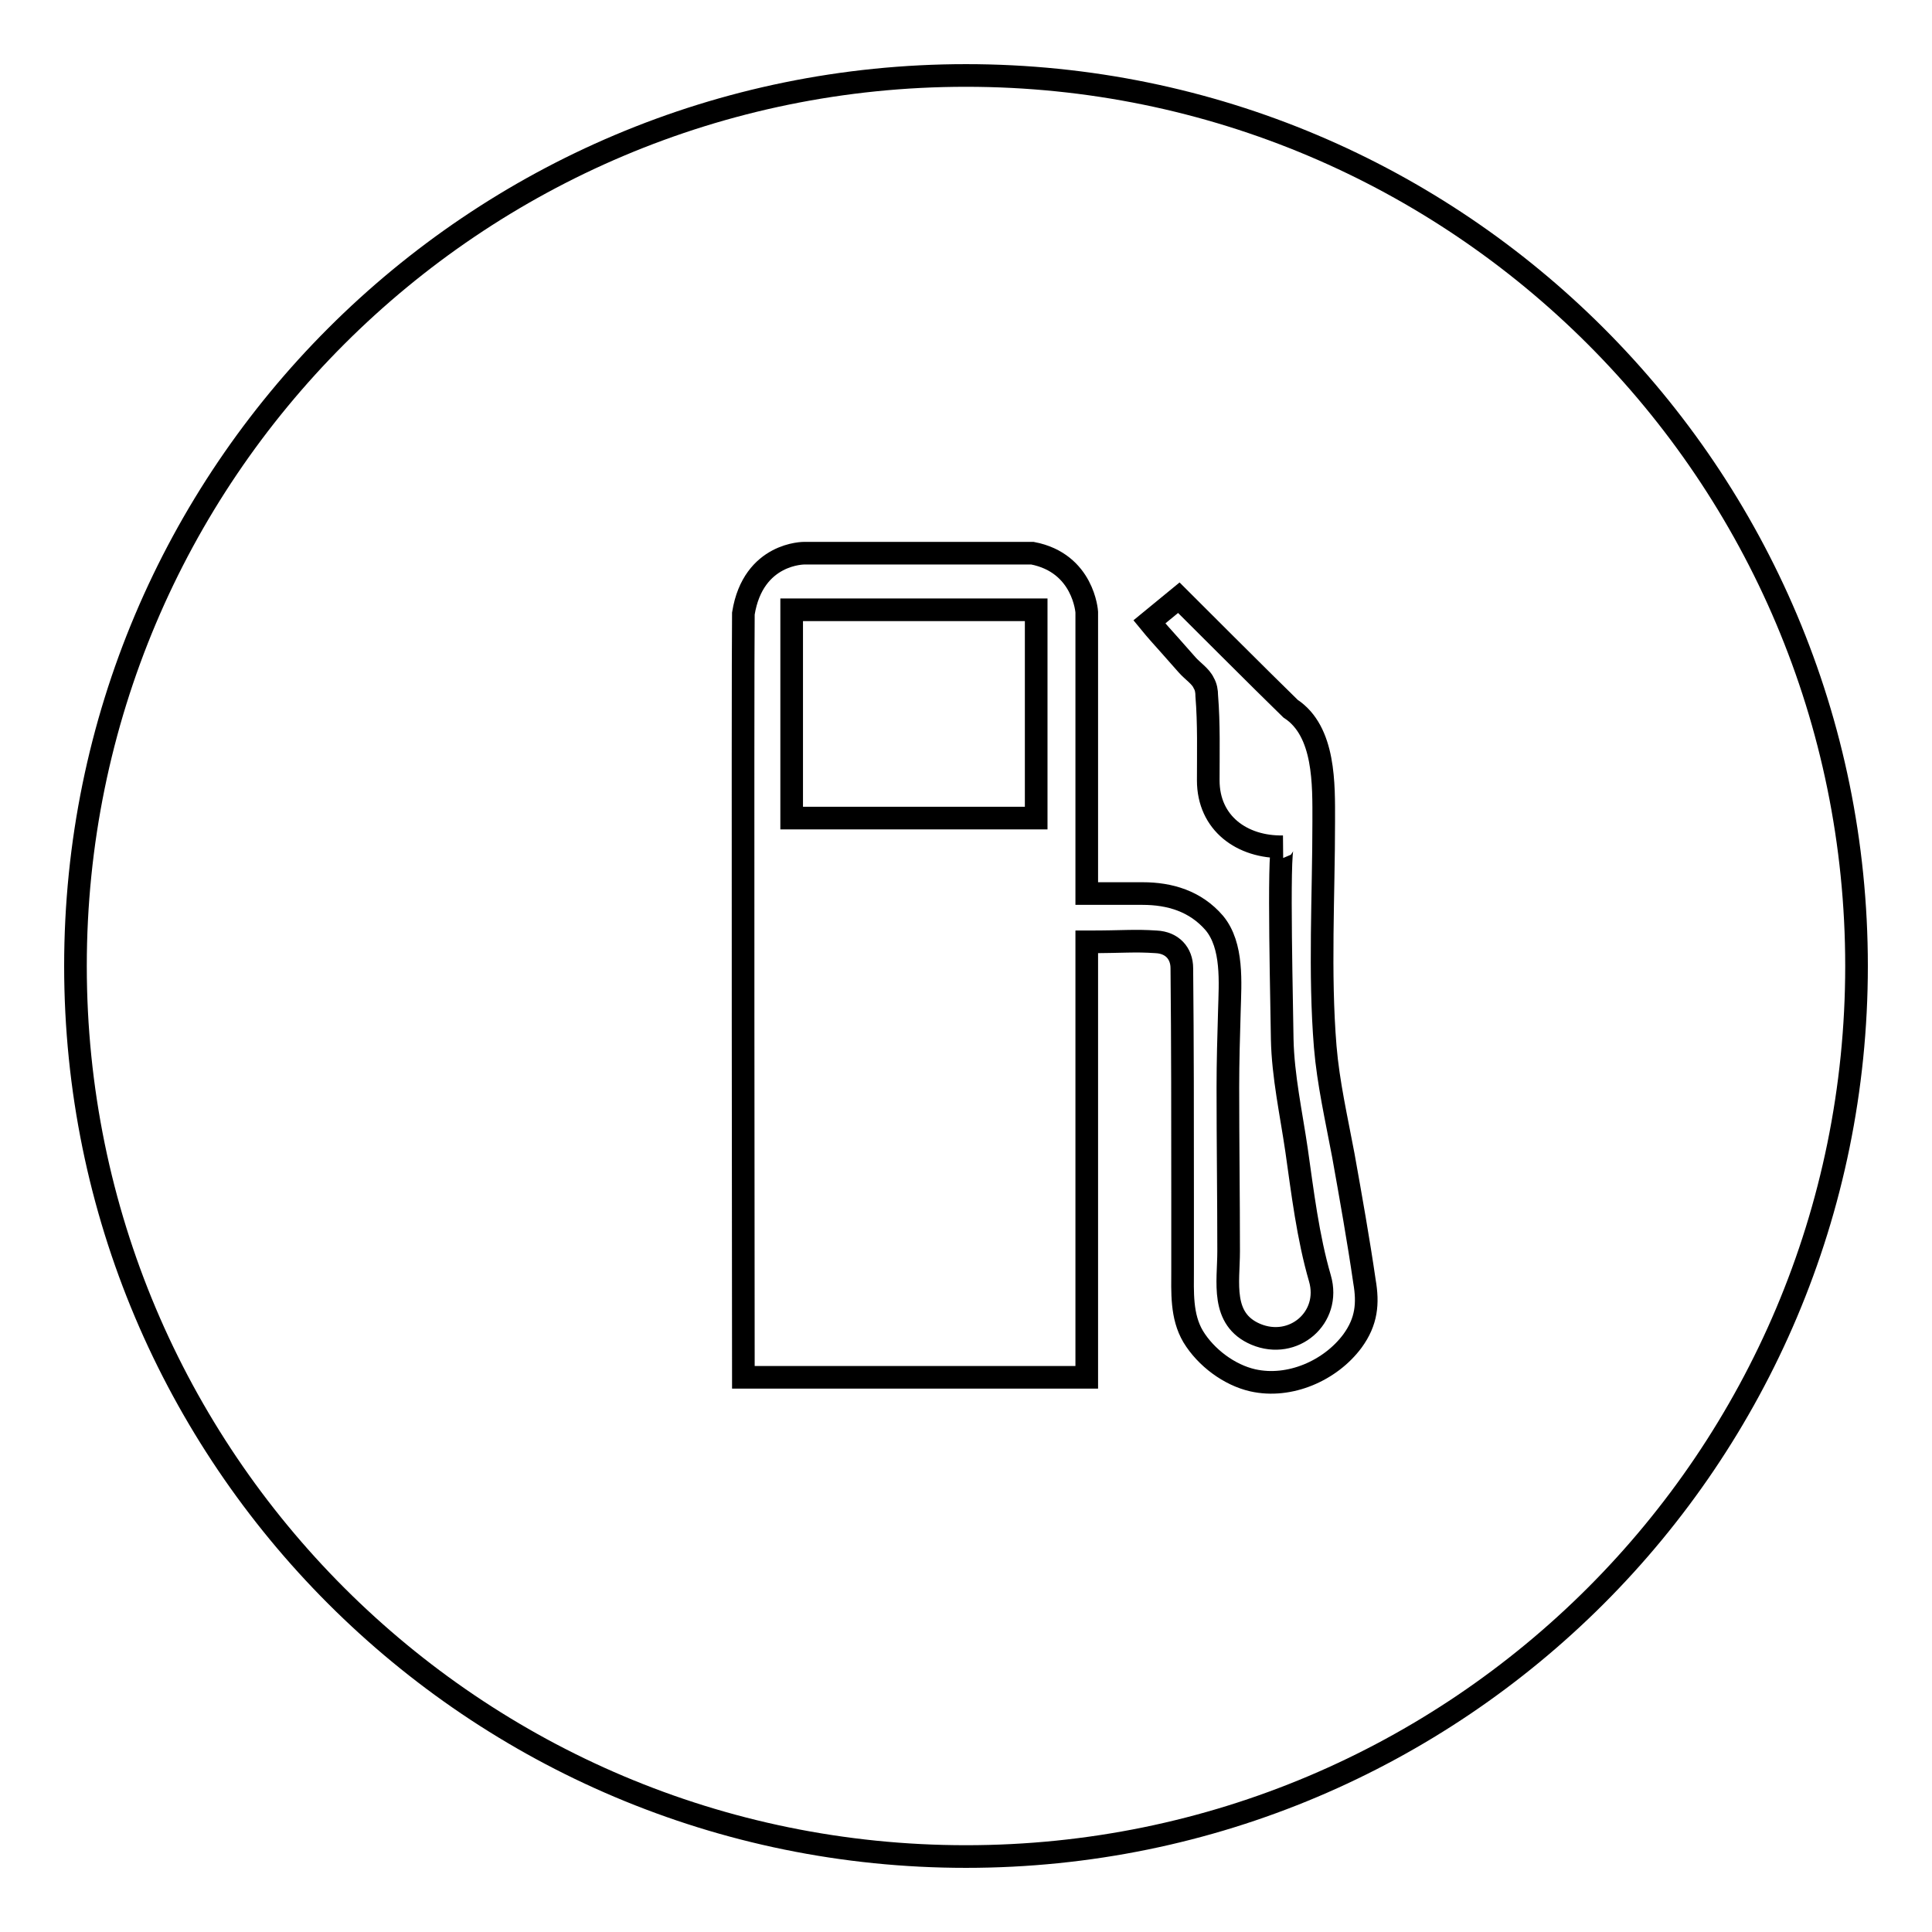 <?xml version="1.0" encoding="utf-8"?>
<!-- Svg Vector Icons : http://www.onlinewebfonts.com/icon -->
<!DOCTYPE svg PUBLIC "-//W3C//DTD SVG 1.1//EN" "http://www.w3.org/Graphics/SVG/1.1/DTD/svg11.dtd">
<svg version="1.1" xmlns="http://www.w3.org/2000/svg" xmlns:xlink="http://www.w3.org/1999/xlink" x="0px" y="0px" viewBox="0 0 256 256" enable-background="new 0 0 256 256" xml:space="preserve">
<g><g><path stroke-width="3" fill-opacity="0" stroke="#000000"  d="M104.9,80.8h32.4v27.6h-32.4V80.8L104.9,80.8z"/><path stroke-width="3" fill-opacity="0" stroke="#000000"  d="M128,10C62.8,10,10,62.8,10,128c0,65.2,52.8,118,118,118c65.2,0,118-52.8,118-118C246,62.8,193.2,10,128,10z M179.2,177.7c-2.9,3.9-8.3,6.3-13.2,5.2c-3.1-0.7-6.2-3-7.9-5.8c-1.6-2.7-1.4-5.9-1.4-8.9v-9.6c0-10.1,0-20.2-0.1-30.3c0-2-1.3-3.4-3.4-3.5c-3-0.2-4.2,0-9.2,0v57.7H98.5c0,0-0.1-93.1,0-101.2c1.3-8.1,8.1-8,8.1-8h30.2c6.8,1.3,7.2,7.8,7.2,7.8v37.3c0,0,6.8,0,7.4,0c3.6,0,7,1,9.5,3.9c2.5,3,2.1,7.9,2,11.6c-0.1,3.4-0.2,6.8-0.2,10.2c0,7.2,0.1,14.6,0.1,21.7c0,4.1-1.1,9,3.6,11c5,2.1,10-2.2,8.5-7.4c-1.6-5.5-2.3-11.4-3.1-17c-0.7-4.8-1.8-9.8-1.9-14.7c0-2.2-0.6-25.5,0.1-25.5c-5.4,0.1-9.9-3.1-9.9-8.8c0-3.7,0.1-7.5-0.2-11.2c0-0.6-0.1-1.2-0.4-1.7c-0.4-0.9-1.5-1.6-2.2-2.4c-0.7-0.8-1.5-1.7-2.3-2.6c-0.9-1-1.8-2-2.7-3.1l3.9-3.2c0,0,11.6,11.6,14.8,14.7c4.6,3,4.4,10.1,4.4,14.9c0,9.9-0.6,20.1,0.2,29.9c0.4,4.8,1.5,9.6,2.4,14.4c1,5.6,2,11.2,2.8,16.7C181.3,172.7,181.1,175.1,179.2,177.7z"/></g></g>
</svg>